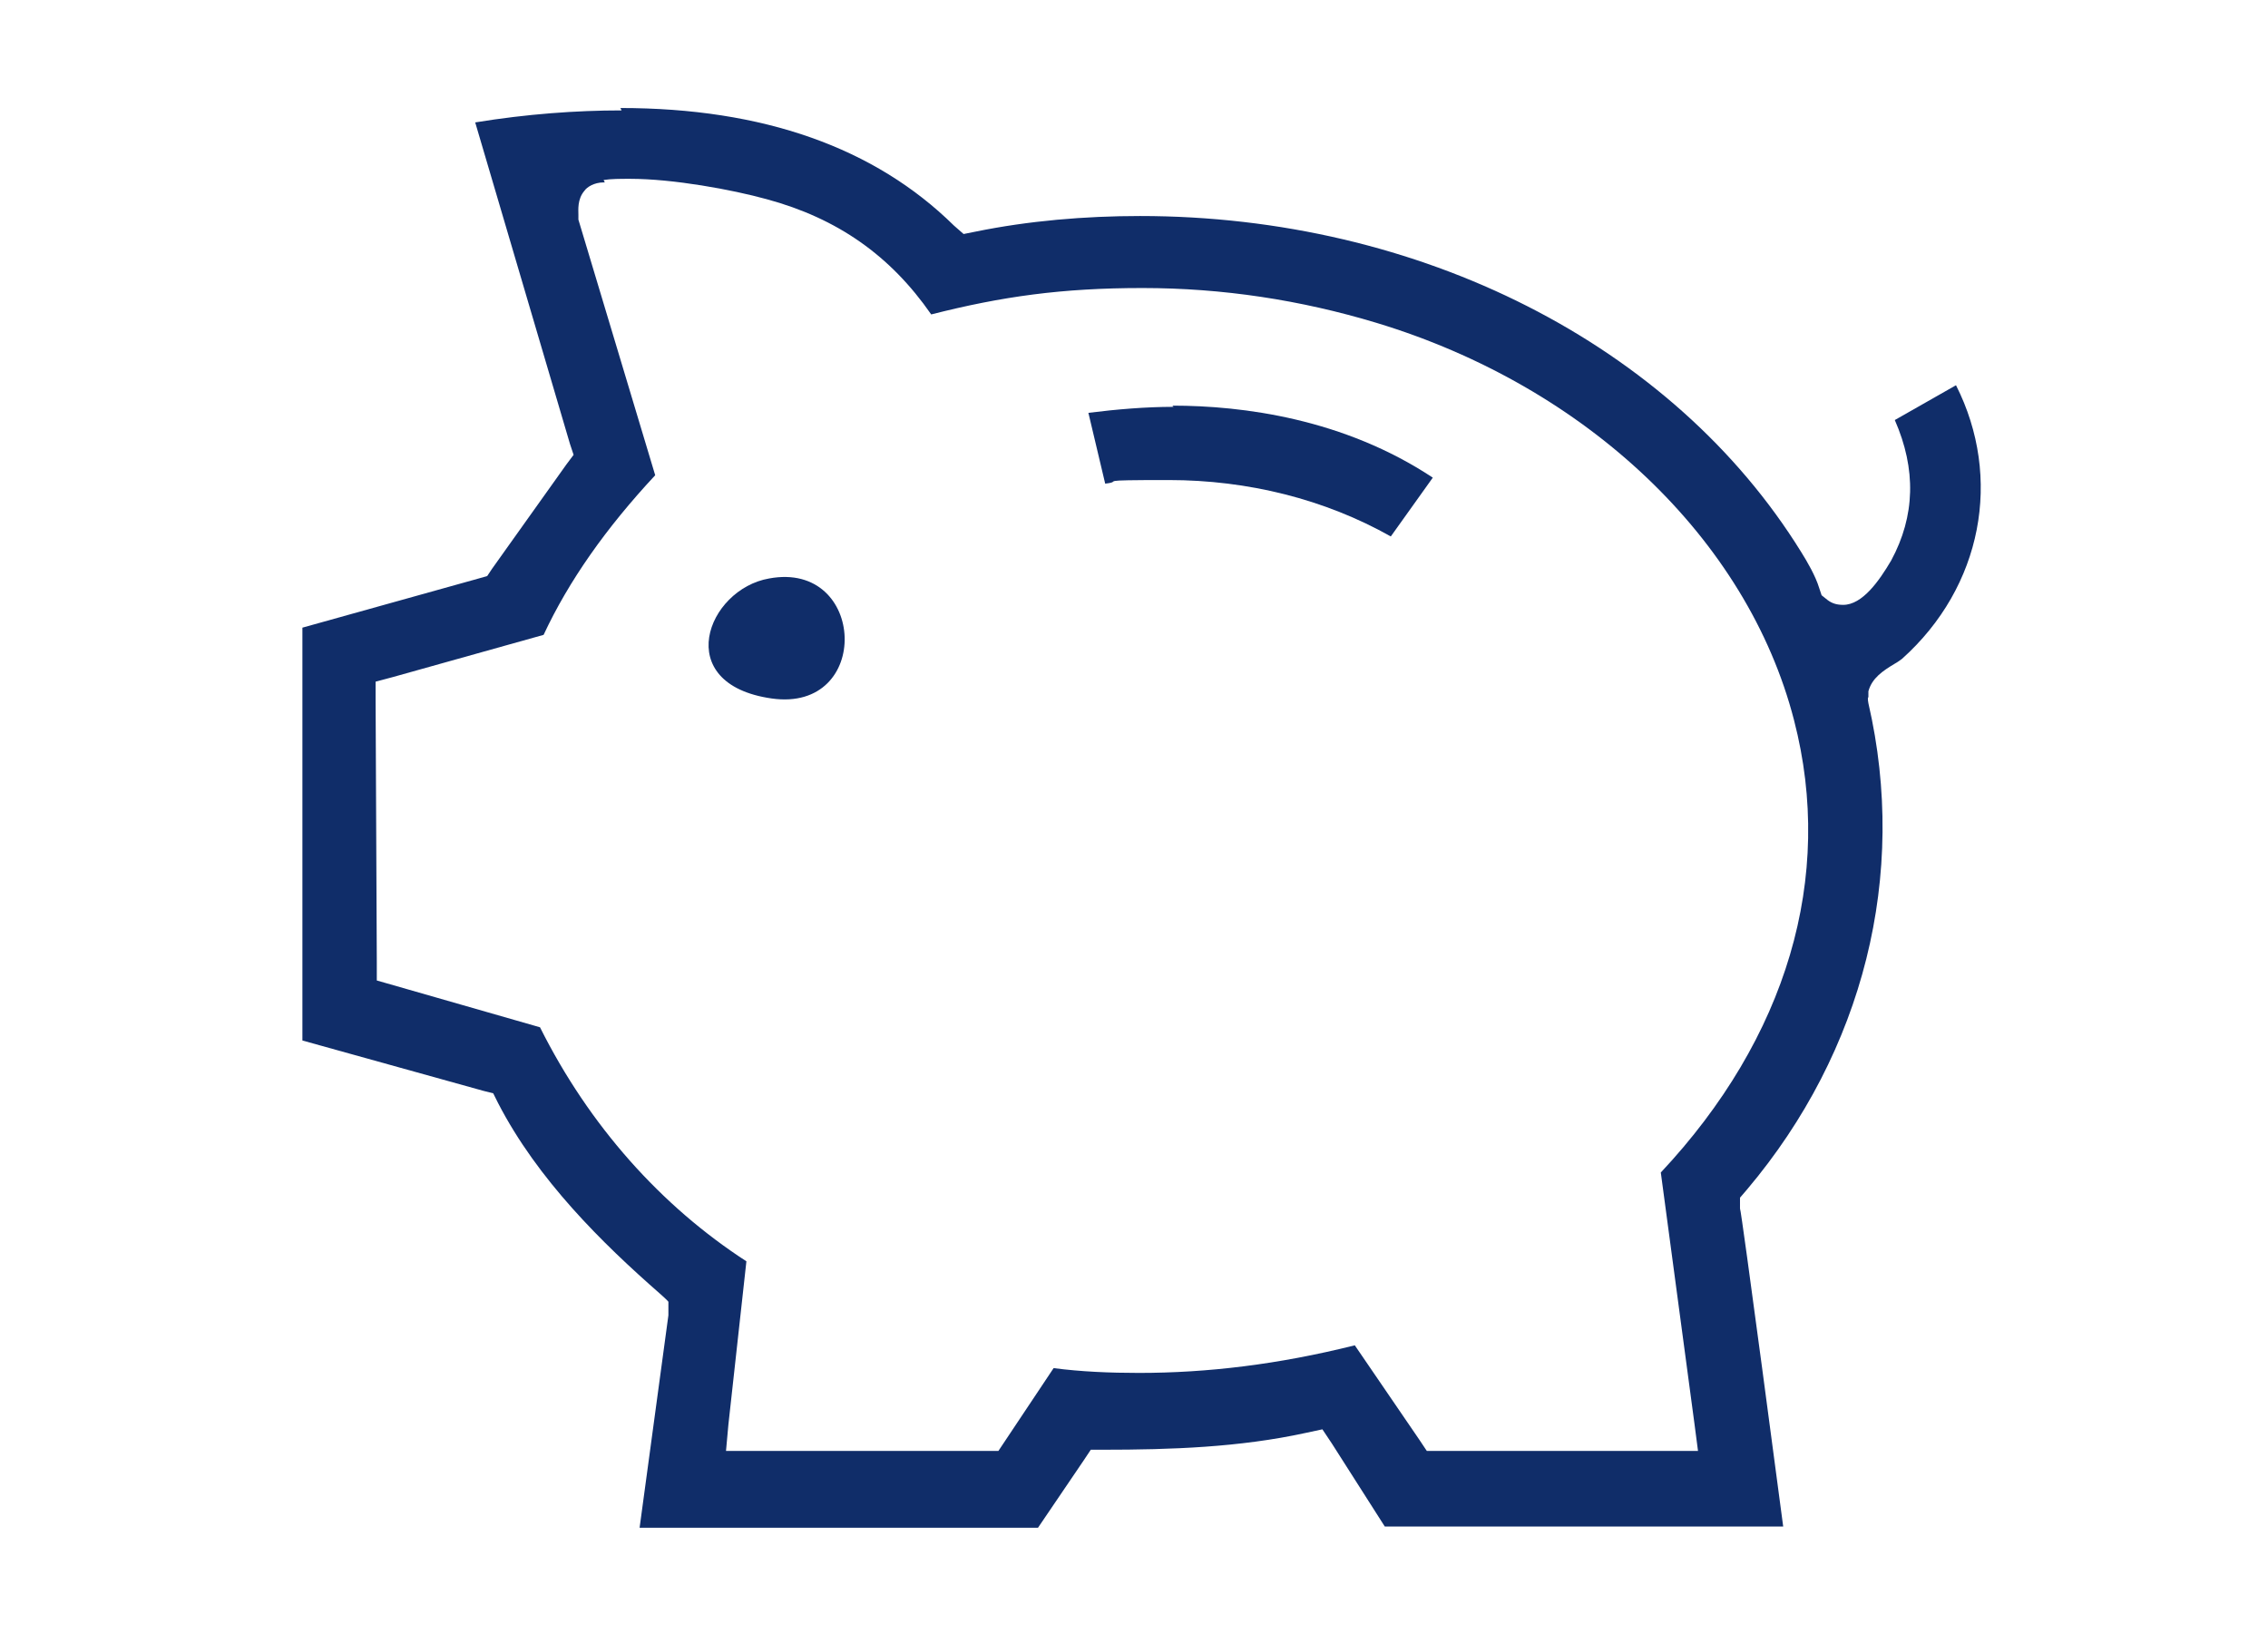 <?xml version="1.0" encoding="UTF-8"?>
<svg id="Calque_1" xmlns="http://www.w3.org/2000/svg" xmlns:xlink="http://www.w3.org/1999/xlink" version="1.1" viewBox="0 0 189 137">
  <!-- Generator: Adobe Illustrator 29.2.1, SVG Export Plug-In . SVG Version: 2.1.0 Build 116)  -->
  <defs>
    <style>
      .st0 {
        fill: #102d69;
      }
    </style>
  </defs>
  <path class="st0" d="M51.7,9c11.9,0,21.2,3.3,27.8,9.8l.8.7,1-.2c4.4-.9,9.1-1.3,13.7-1.3,23.3,0,44.4,10.7,55.1,28,.5.8,1.2,2,1.5,3l.2.6.5.4c.4.3.8.4,1.3.4,1.6,0,3-2,4-3.7,2-3.7,2.1-7.6.3-11.7l5.1-2.9c3.9,7.7,2.2,16.8-4.5,22.8,0,0-.4.3-.6.4-1,.6-1.9,1.2-2.2,2.3v.5c-.1,0,0,.5,0,.5,3.3,14.3-.4,29-10.1,40.5l-.6.7v.9c.1,0,3.6,26.5,3.6,26.5h-33.2l-4.4-6.9-.8-1.2-1.4.3c-5.5,1.2-11.2,1.4-16.9,1.4h-1s-.6.9-.6.9l-3.8,5.6h-33.2l2.4-17.7v-1.1c.1,0-.7-.7-.7-.7-4.8-4.2-10.2-9.5-13.5-15.9l-.4-.8-.8-.2-15.1-4.2v-34.4l14.7-4.1.7-.2.4-.6,6.2-8.7.6-.8-.3-.9-7.9-26.8c4.3-.7,8.4-1,12.2-1h0M50.4,15.2s0,0-.1,0c-.8,0-1.4.4-1.6.7-.6.7-.5,1.6-.5,2v.2s0,.2,0,.2l6.4,21.3c-4.1,4.4-7.2,8.8-9.3,13.3l-12.5,3.5-1.5.4v1.5s.1,21.9.1,21.9v1.5s1.4.4,1.4.4l12.2,3.5c4.1,8.2,10.1,14.9,17.2,19.5l-1.5,13.6-.2,2.2h22.7l.6-.9,4-6c2.3.3,4.7.4,7.1.4,5.7,0,11.6-.7,18-2.3l5.4,7.9.6.9h22.6l-.3-2.3-2.8-20.9c10.5-11.2,14.5-24.6,11.1-37.7-3.9-15.1-17.3-27.8-34.8-33.1-6.3-1.9-12.8-2.9-19.5-2.9s-11.7.7-17.6,2.2c-3.4-4.9-7.8-8-13.7-9.6-2.9-.8-7.8-1.7-11.4-1.7-.8,0-1.6,0-2.2.1"/>
  <path class="st0" d="M97.7,33.8c5.9,0,14.3,1.1,21.7,6l-3.5,4.9c-5.5-3.1-11.9-4.7-18.5-4.7s-3.6.1-5.3.3l-1.4-5.9c2.4-.3,4.8-.5,7.1-.5"/>
  <path class="st0" d="M64.1,48.2c8.1-1.5,8.6,11.2.2,10s-5.4-9.1-.2-10Z"/>
</svg>